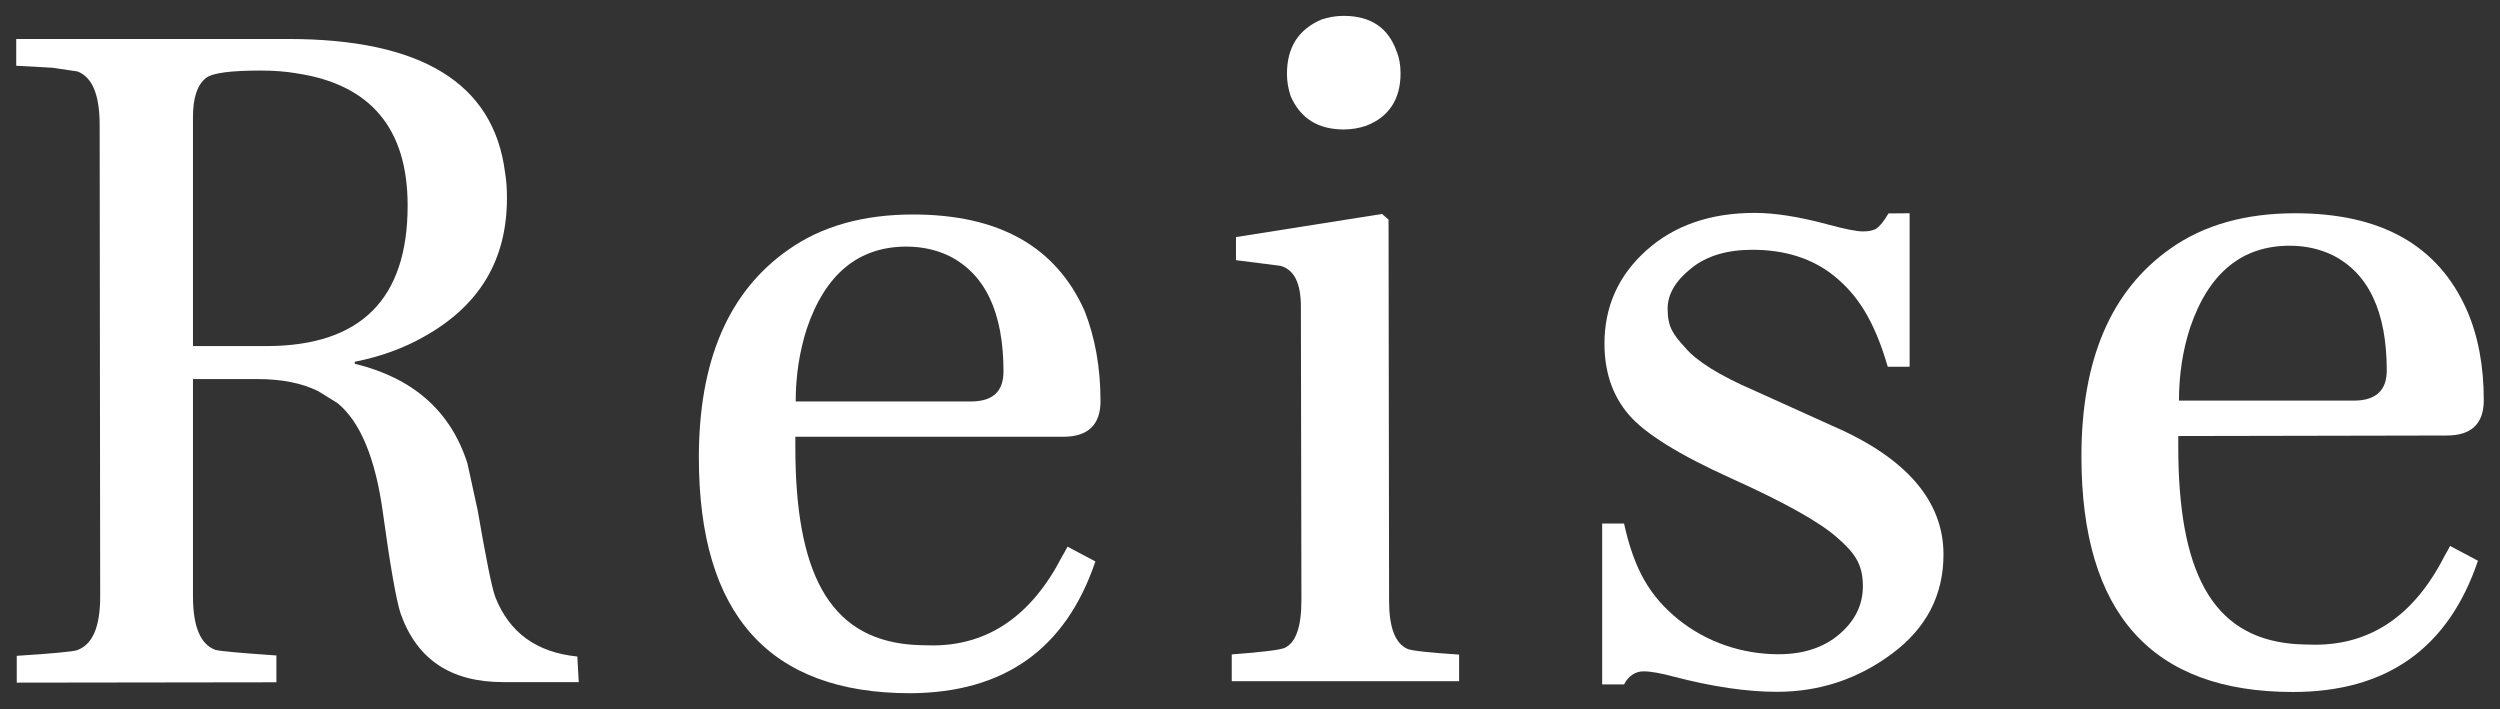 <?xml version="1.0" encoding="utf-8"?>
<!-- Generator: Adobe Illustrator 21.0.2, SVG Export Plug-In . SVG Version: 6.00 Build 0)  -->
<svg version="1.1" id="logo" xmlns="http://www.w3.org/2000/svg" xmlns:xlink="http://www.w3.org/1999/xlink" x="0px" y="0px"
	 viewBox="0 0 1417.3 402" style="enable-background:new 0 0 1417.3 402;" xml:space="preserve">
<rect x="0" y="0" width="1417.3" height="402" fill="#333333" stroke="none"/>
<style type="text/css">
	.st0{fill:#FFFFFF;}
</style>
<g>
	<path class="st0" d="M1082.6,120.9v87h-12.4c-7.9-27.3-17.9-41.3-30.2-51.3s-27.9-15-46.5-15c-14.2,0-26,3.4-34.7,10.5
		c-8.9,7.1-13.4,14.7-13.4,22.9c0,10.5,3.2,14.7,10,22.1c6.3,7.6,19.5,15.8,38.9,24.2l44.7,20.2c41.8,18.1,62.8,42.6,62.8,72.8
		c0,23.1-9.7,41.8-29.2,56.3c-19.5,14.5-41.3,21.6-65.2,21.6c-17.1,0-36.8-2.9-58.9-8.7c-6.8-1.8-12.4-2.9-16.8-2.9s-8.4,2.4-11,7.4
		h-12.4v-91.2h12.4c5.8,26.3,14.7,41.3,30.8,54.4c16.3,13.1,36.5,19.7,56.8,19.7c13.9,0,25.5-3.7,34.4-11.3
		c8.9-7.6,13.4-16.6,13.4-27.3c0-12.9-5-19.2-15-27.9c-10-8.7-29.7-19.7-59.4-33.1c-29.7-13.4-49.2-25.5-58.4-36.3
		c-9.2-10.8-13.7-24.2-13.7-40.2c0-21,7.9-38.6,23.7-52.8c15.8-14.2,36.3-21.3,61.5-21.3c11.3,0,24.7,2.1,40.5,6.3
		c10.5,2.9,17.4,4.2,20.8,4.2c3.4,0,6-0.5,7.9-1.8c1.8-1.3,4.2-4.2,6.6-8.4L1082.6,120.9L1082.6,120.9z"/>
	<path class="st0" d="M328.1,386.7h-42.9c-29.7,0-48.9-12.9-58.1-38.9c-2.4-7.4-5.8-26.3-10-57c-4.2-31-12.9-51.8-25.8-62.3l-11-6.8
		c-9.2-4.5-20.5-6.8-34.4-6.8h-36.5v123c0,17.4,4.2,27.3,12.6,30.5c2.9,0.8,14.5,1.8,34.7,3.2v15.2L9.5,387v-15.2
		c20.5-1.3,31.8-2.4,34.2-3.2c8.9-3.2,13.1-13.4,13.1-30.5L56.5,71c0-17.4-4.2-27.3-12.6-30.5l-14.2-2.1l-20-1.1H9.2V22.1h154.1
		c75.5,0,116.5,25,123,75.5c0.8,4.7,1.1,9.5,1.1,14.7c0,35-15.5,61-47.1,78.6c-11.6,6.6-24.7,11.3-39.2,14.2v1.1
		c33.1,8.1,54.4,26.8,63.9,56.5l5.8,26.6c4.7,27.1,7.9,43.4,10,49.2c7.9,20,23.1,31.3,46.5,33.7L328.1,386.7z M231.1,116.5
		c0-43.6-21-68.6-62.8-74.9c-6.3-1.1-13.1-1.6-20.5-1.6c-16.8,0-27.3,1.3-31,4.2c-5,3.9-7.4,11.3-7.4,22.1v129.9h41.8
		C204.5,196.1,231.1,169.6,231.1,116.5"/>
	<path class="st0" d="M623.9,227.4c0,13.4-7.1,20.2-21,20.2h-152v5.8c0,70.5,18.7,107.8,64.7,112c2.9,0.3,10.3,0.5,13.1,0.5
		c31.5,0,56-16.8,73.3-50.2c1.1-1.8,2.1-3.7,3.2-5.8l15.8,8.4c-16.8,49.7-51.8,74.4-104.9,74.7c-79.9,0-119.9-44.4-119.9-133.6
		c0-54.9,16.8-94.1,50.7-117.8c18.9-13.4,42.6-20,70.7-20c48.6,0,81,18.1,97.3,54.7C620.7,191.1,623.9,208,623.9,227.4 M568.9,210.6
		c0-33.4-10.3-55.2-30.8-65.5c-7.1-3.4-15.2-5.3-24.2-5.3c-27.1,0-46,15.5-56.5,46.5c-4.2,13.1-6.3,26.8-6.3,41.3H551
		C562.9,227.4,568.9,221.9,568.9,210.6"/>
	<path class="st0" d="M827.1,386.2H698.3V371c17.6-1.3,27.6-2.6,30-3.7c6.3-2.9,9.5-11.8,9.5-27.1l-0.3-166.4
		c0-13.4-3.9-21-11.6-23.1l-25.2-3.2v-13.1l82.8-13.1l3.7,3.2l0.3,216.1c0,15,3.4,24.2,10.5,27.3c2.9,1.1,12.6,2.1,29.2,3.2V386.2z
		 M794,41.6c0,14.7-6.6,24.7-19.5,29.7c-3.9,1.3-8.1,2.1-12.6,2.1c-14.7,0-24.7-6.3-30.2-18.9c-1.3-3.9-2.1-8.1-2.1-12.6
		c0-15.2,6.6-25.2,19.5-30.8c3.9-1.3,8.1-2.1,12.6-2.1c15.5,0,25.5,6.8,30.2,20.5C793.4,33.1,794,37.3,794,41.6"/>
	<path class="st0" d="M1408.1,226.9c0,13.4-7.1,20-21,20l-152.2,0.3v5.8c0,70.5,18.7,107.8,64.7,112c2.9,0.3,10.3,0.5,12.9,0.5
		c31.8,0,56.3-16.8,73.3-50.2c1.1-1.8,2.1-3.7,3.2-5.8l15.8,8.4c-16.8,49.7-51.8,74.4-104.9,74.4c-79.9,0-119.9-44.4-119.9-133.6
		c0-54.9,16.8-94.1,50.5-117.8c18.9-13.4,42.6-20,70.7-20c48.6,0,81,18.1,97.3,54.9C1404.9,190.4,1408.1,207.4,1408.1,226.9
		 M1353.1,210.1c0-33.4-10.3-55.2-30.8-65.5c-7.1-3.4-15.2-5.3-24.2-5.3c-27.1,0-46,15.5-56.5,46.5c-4.2,12.9-6.3,26.8-6.3,41.3
		h99.9C1347.1,226.9,1353.1,221.1,1353.1,210.1"/>
</g>
</svg>
